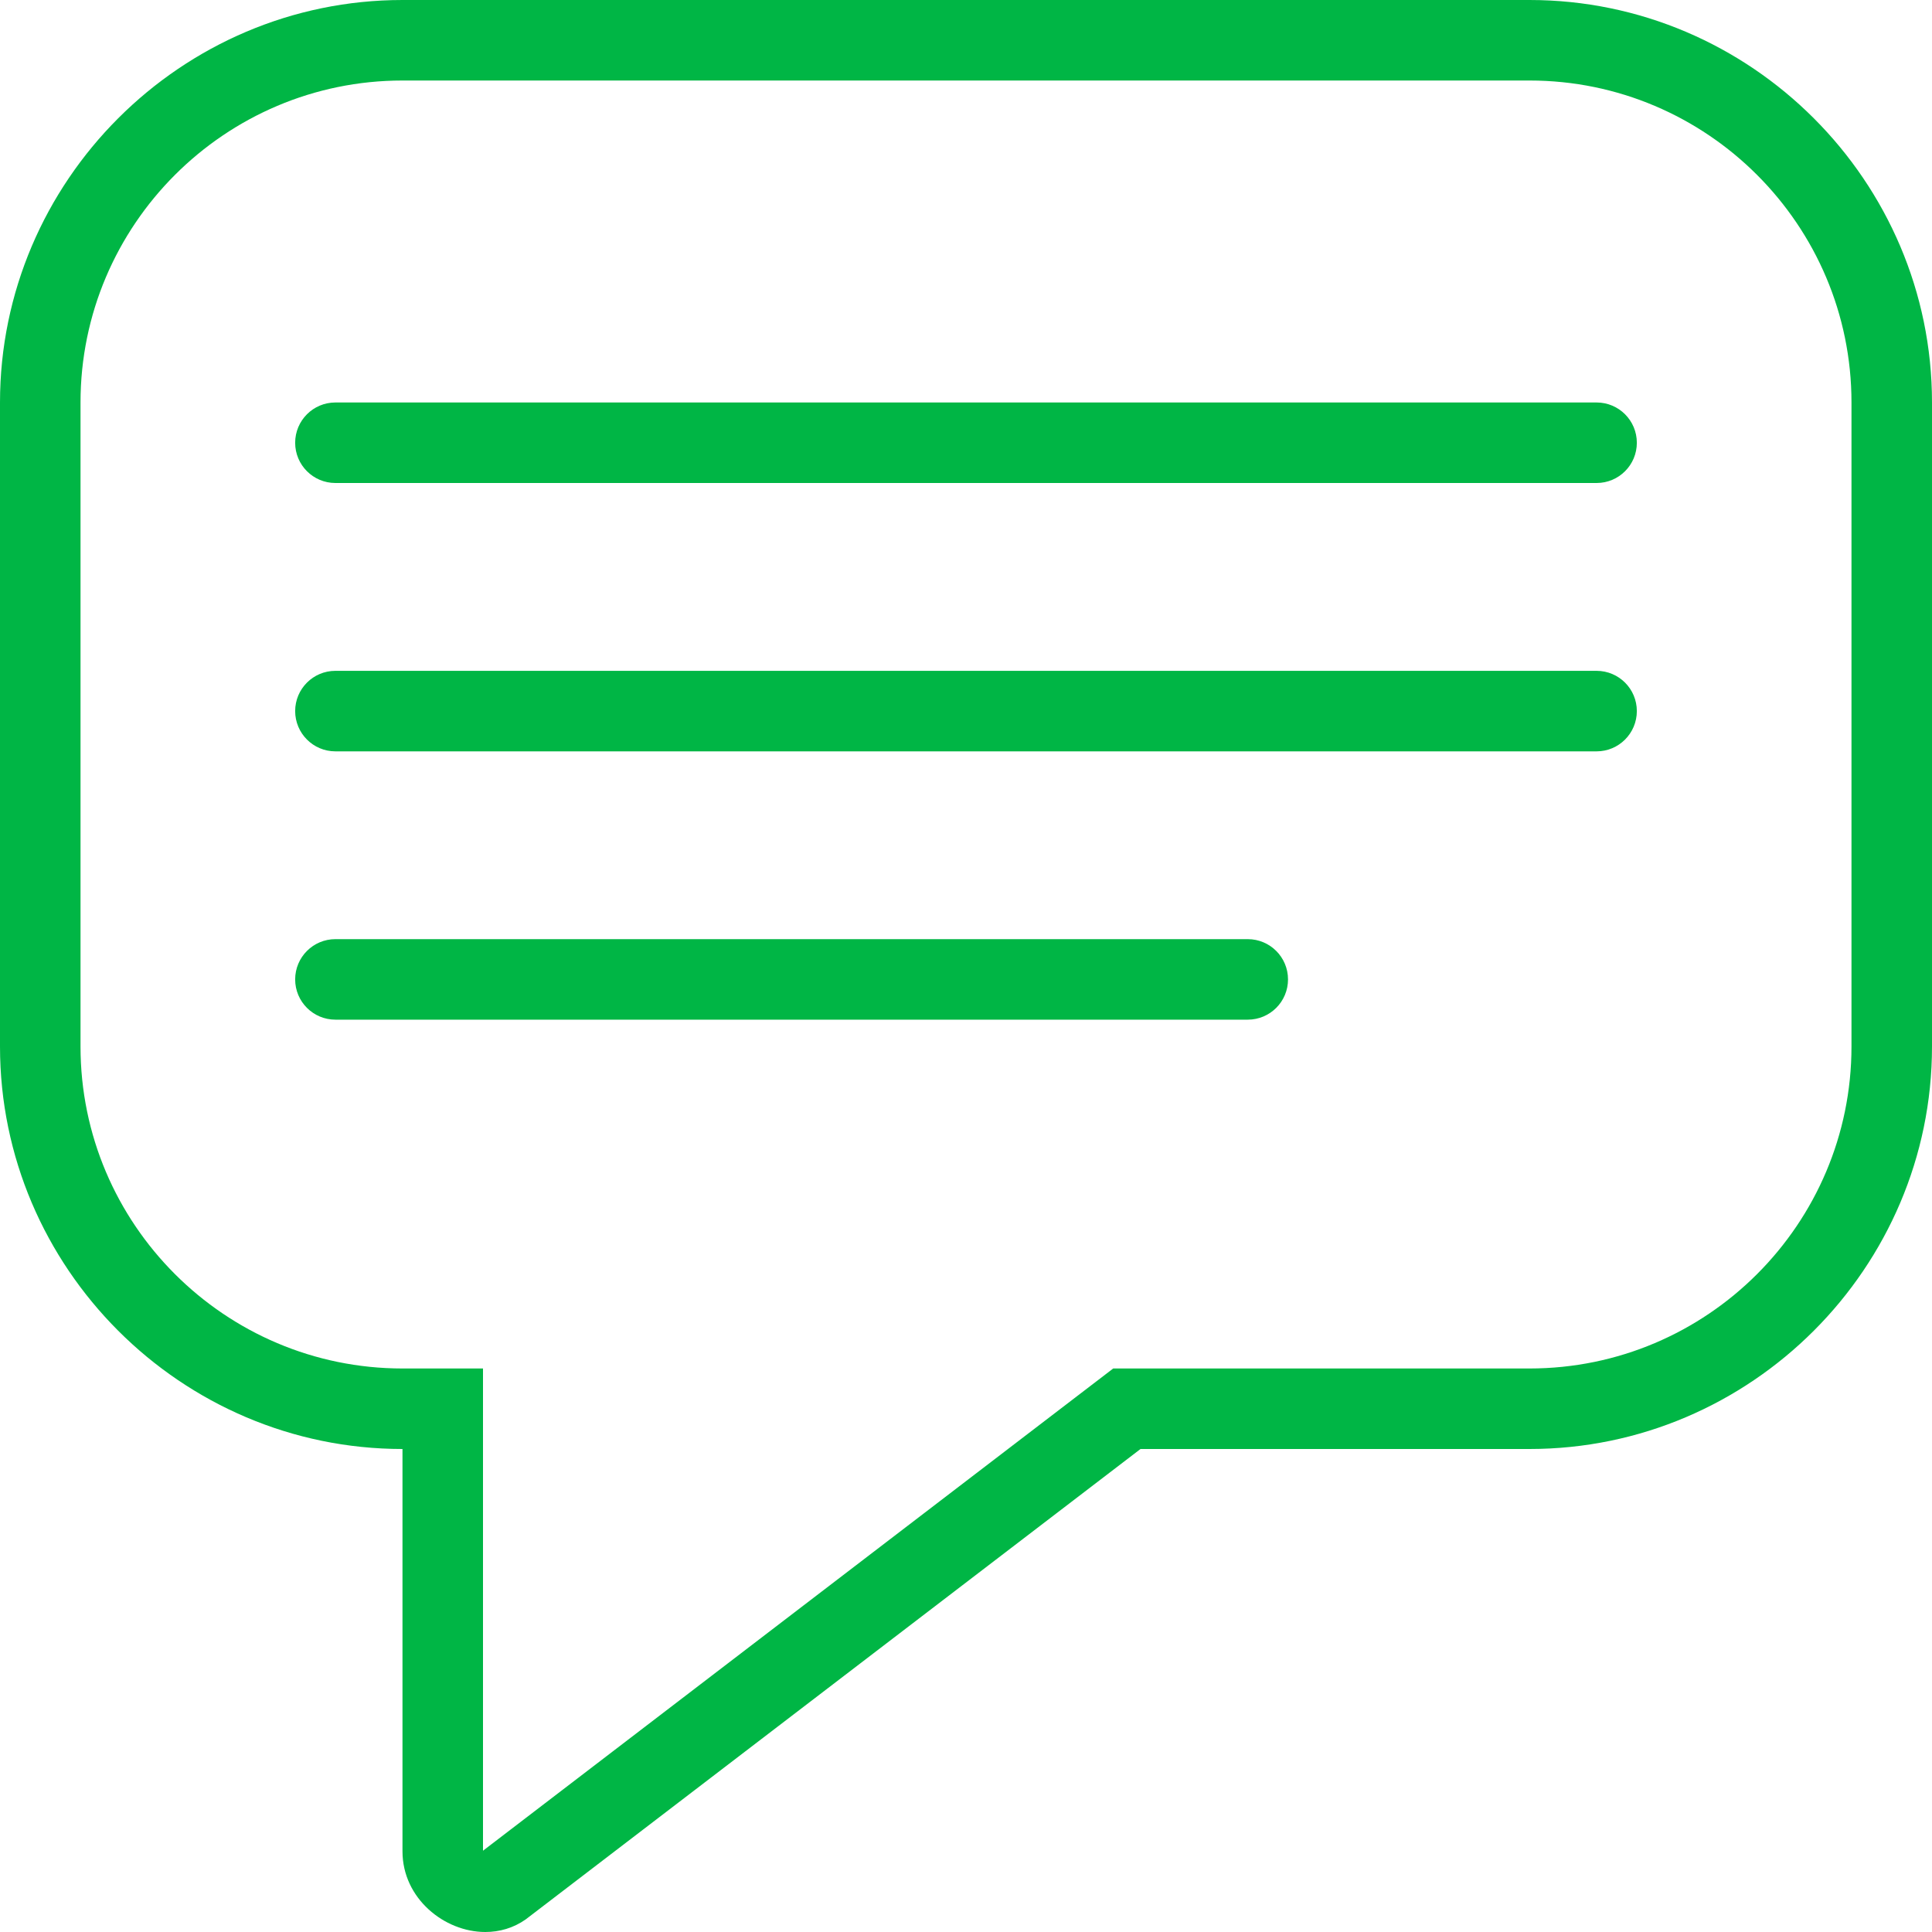 <svg width="40" height="40" viewBox="0 0 40 40" fill="none" xmlns="http://www.w3.org/2000/svg">
<path fill-rule="evenodd" clip-rule="evenodd" d="M8.333 0H31.667C36.25 0 40 3.75 40 8.333V21.667C40 26.25 36.25 30 31.667 30H23.613L10.883 39.74C10.63 39.918 10.34 40 10.048 40C9.197 40 8.333 39.302 8.333 38.33V30C3.75 30 0 26.25 0 21.667V8.333C0 3.75 3.75 0 8.333 0ZM38.333 8.333C38.333 4.658 35.343 1.667 31.667 1.667H8.333C4.657 1.667 1.667 4.658 1.667 8.333V21.667C1.667 25.343 4.657 28.333 8.333 28.333H10V38.317L23.048 28.333H31.667C35.343 28.333 38.333 25.343 38.333 21.667V8.333ZM6.944 8.333C6.484 8.333 6.111 8.706 6.111 9.167C6.111 9.627 6.484 10 6.944 10H33.056C33.516 10 33.889 9.627 33.889 9.167C33.889 8.706 33.516 8.333 33.056 8.333H6.944ZM6.111 14.722C6.111 14.262 6.484 13.889 6.944 13.889H33.056C33.516 13.889 33.889 14.262 33.889 14.722C33.889 15.182 33.516 15.556 33.056 15.556H6.944C6.484 15.556 6.111 15.182 6.111 14.722ZM6.944 19.444C6.484 19.444 6.111 19.817 6.111 20.278C6.111 20.738 6.484 21.111 6.944 21.111H25.833C26.294 21.111 26.667 20.738 26.667 20.278C26.667 19.817 26.294 19.444 25.833 19.444H6.944Z" fill="#00B645"/>
<mask id="mask0" mask-type="alpha" maskUnits="userSpaceOnUse" x="0" y="0" width="40" height="40">
<path fill-rule="evenodd" clip-rule="evenodd" d="M8.333 0H31.667C36.25 0 40 3.75 40 8.333V21.667C40 26.25 36.25 30 31.667 30H23.613L10.883 39.74C10.63 39.918 10.34 40 10.048 40C9.197 40 8.333 39.302 8.333 38.33V30C3.75 30 0 26.25 0 21.667V8.333C0 3.75 3.75 0 8.333 0ZM38.333 8.333C38.333 4.658 35.343 1.667 31.667 1.667H8.333C4.657 1.667 1.667 4.658 1.667 8.333V21.667C1.667 25.343 4.657 28.333 8.333 28.333H10V38.317L23.048 28.333H31.667C35.343 28.333 38.333 25.343 38.333 21.667V8.333ZM6.944 8.333C6.484 8.333 6.111 8.706 6.111 9.167C6.111 9.627 6.484 10 6.944 10H33.056C33.516 10 33.889 9.627 33.889 9.167C33.889 8.706 33.516 8.333 33.056 8.333H6.944ZM6.111 14.722C6.111 14.262 6.484 13.889 6.944 13.889H33.056C33.516 13.889 33.889 14.262 33.889 14.722C33.889 15.182 33.516 15.556 33.056 15.556H6.944C6.484 15.556 6.111 15.182 6.111 14.722ZM6.944 19.444C6.484 19.444 6.111 19.817 6.111 20.278C6.111 20.738 6.484 21.111 6.944 21.111H25.833C26.294 21.111 26.667 20.738 26.667 20.278C26.667 19.817 26.294 19.444 25.833 19.444H6.944Z" fill="white"/>
</mask>
<g mask="url(#mask0)">
</g>
</svg>
